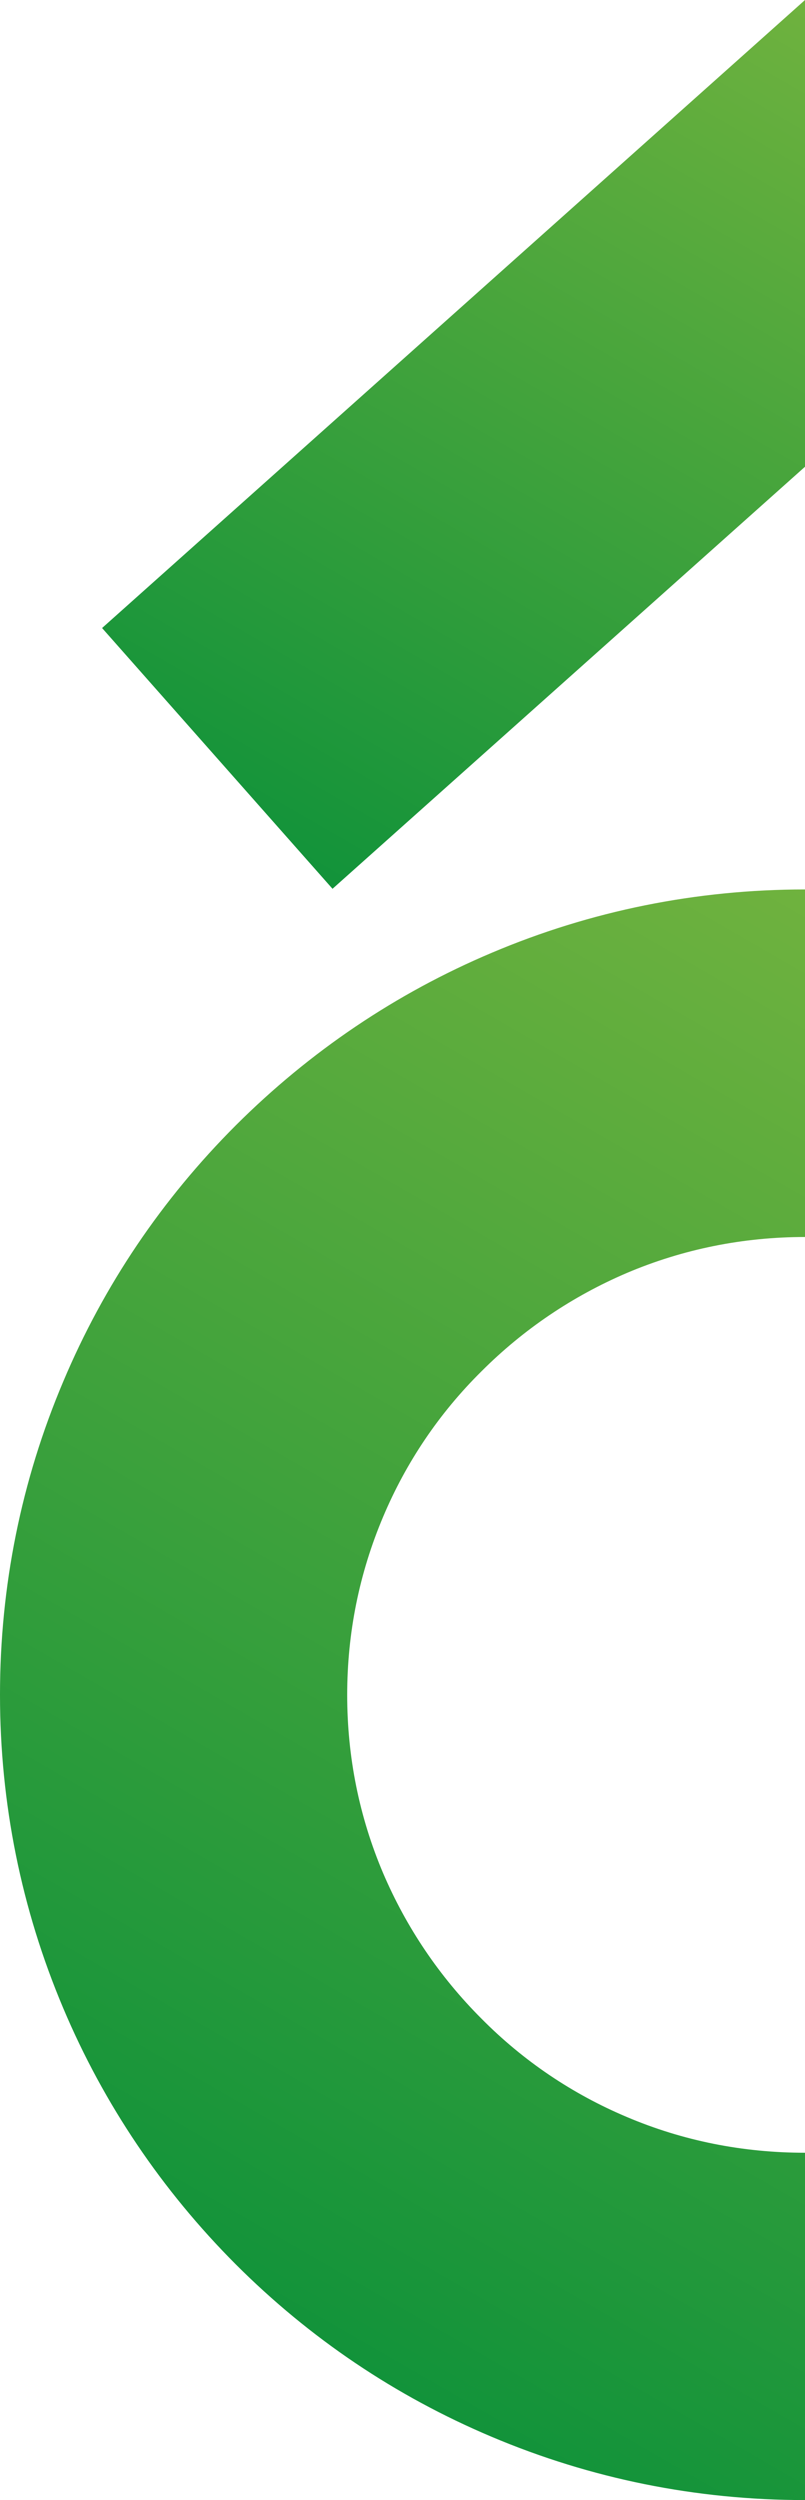 <?xml version="1.0" encoding="utf-8"?>
<!-- Generator: Adobe Illustrator 25.2.0, SVG Export Plug-In . SVG Version: 6.00 Build 0)  -->
<svg version="1.1" id="Calque_1" xmlns="http://www.w3.org/2000/svg" xmlns:xlink="http://www.w3.org/1999/xlink" x="0px" y="0px"
	 viewBox="0 0 367.5 1140.9" style="enable-background:new 0 0 367.5 1140.9;" xml:space="preserve">
<style type="text/css">
	.st0{fill:url(#SVGID_1_);}
	.st1{fill:url(#SVGID_2_);}
</style>
<g>
	<linearGradient id="SVGID_1_" gradientUnits="userSpaceOnUse" x1="125.78" y1="390.655" x2="355.368" y2="-7.003">
		<stop  offset="0" style="stop-color:#12933A"/>
		<stop  offset="1" style="stop-color:#6FB23E"/>
	</linearGradient>
	<polygon class="st0" points="151.8,405.6 367.5,213 367.5,0 46.6,286.6 	"/>
	<linearGradient id="SVGID_2_" gradientUnits="userSpaceOnUse" x1="104.092" y1="1045.822" x2="447.038" y2="451.822">
		<stop  offset="0" style="stop-color:#12933A"/>
		<stop  offset="1" style="stop-color:#6FB23E"/>
	</linearGradient>
	<path class="st1" d="M286.2,966.1c-24.9-10.5-47.3-25.6-66.4-44.9c-19.2-19.2-34.3-41.6-44.9-66.4c-10.9-25.7-16.4-53-16.4-81.3
		s5.5-55.5,16.4-81.3c10.5-24.9,25.6-47.3,44.9-66.4c19.2-19.2,41.6-34.3,66.4-44.9c25.7-10.9,53.1-16.4,81.3-16.4V405.9
		c-49.5,0-97.7,9.7-143,28.9c-43.8,18.5-83.1,45.1-116.8,78.7c-33.8,33.8-60.3,73-78.8,116.9C9.7,675.7,0,723.9,0,773.4
		s9.7,97.7,28.9,143.1c18.5,43.8,45.1,83.1,78.7,116.8c33.8,33.8,73,60.2,116.8,78.7c45.4,19.2,93.5,28.9,143.1,28.9V982.4
		C339.2,982.4,311.9,977,286.2,966.1z"/>
</g>
</svg>
